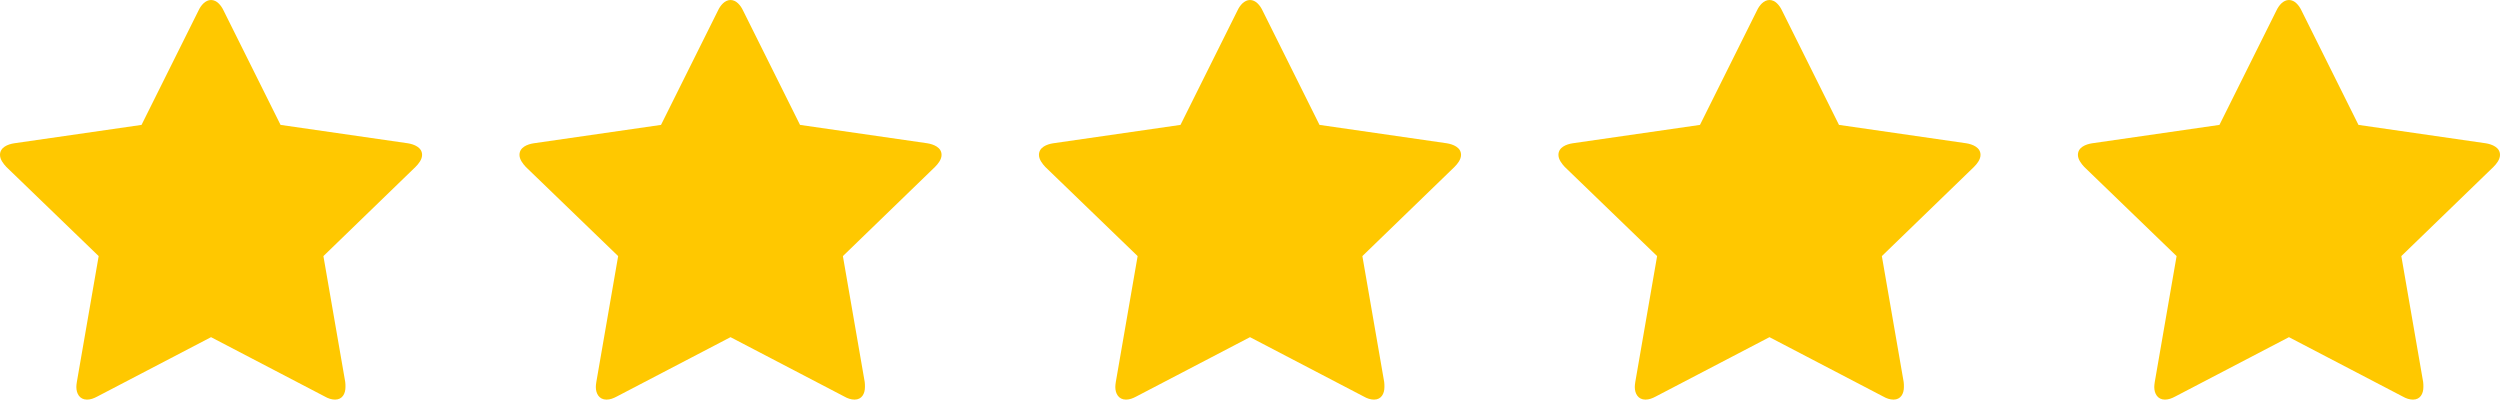 <svg width="96" height="16" viewBox="0 0 96 16" fill="none" xmlns="http://www.w3.org/2000/svg"><path d="M15.954 6.411C16.081 6.285 16.208 6.121 16.208 5.947C16.208 5.656 15.896 5.54 15.662 5.502L10.773 4.796L8.581 0.396C8.494 0.213 8.328 0 8.104 0C7.88 0 7.714 0.213 7.627 0.396L5.435 4.796L0.545 5.502C0.302 5.54 0 5.656 0 5.947C0 6.121 0.127 6.285 0.244 6.411L3.789 9.834L2.951 14.668C2.95 14.676 2.949 14.683 2.948 14.691C2.939 14.749 2.932 14.802 2.932 14.862C2.932 15.113 3.058 15.345 3.341 15.345C3.477 15.345 3.604 15.297 3.731 15.229L8.104 12.947L12.477 15.229C12.594 15.297 12.73 15.345 12.867 15.345C13.149 15.345 13.266 15.113 13.266 14.862C13.266 14.794 13.266 14.736 13.257 14.668L12.419 9.834L15.954 6.411Z" fill="#FFC800"></path><path d="M35.903 6.411C36.029 6.285 36.156 6.121 36.156 5.947C36.156 5.656 35.844 5.54 35.61 5.502L30.721 4.796L28.529 0.396C28.442 0.213 28.276 0 28.052 0C27.828 0 27.662 0.213 27.575 0.396L25.383 4.796L20.494 5.502C20.25 5.54 19.948 5.656 19.948 5.947C19.948 6.121 20.075 6.285 20.192 6.411L23.737 9.834L22.899 14.668C22.898 14.676 22.897 14.683 22.896 14.691C22.887 14.749 22.88 14.802 22.88 14.862C22.88 15.113 23.006 15.345 23.289 15.345C23.425 15.345 23.552 15.297 23.679 15.229L28.052 12.947L32.425 15.229C32.542 15.297 32.679 15.345 32.815 15.345C33.097 15.345 33.214 15.113 33.214 14.862C33.214 14.794 33.214 14.736 33.205 14.668L32.367 9.834L35.903 6.411Z" fill="#FFC800"></path><path d="M55.851 6.411C55.977 6.285 56.104 6.121 56.104 5.947C56.104 5.656 55.792 5.54 55.558 5.502L50.669 4.796L48.477 0.396C48.39 0.213 48.224 0 48 0C47.776 0 47.61 0.213 47.523 0.396L45.331 4.796L40.442 5.502C40.198 5.54 39.896 5.656 39.896 5.947C39.896 6.121 40.023 6.285 40.14 6.411L43.685 9.834L42.847 14.668C42.846 14.676 42.845 14.683 42.844 14.691C42.836 14.749 42.828 14.802 42.828 14.862C42.828 15.113 42.955 15.345 43.237 15.345C43.373 15.345 43.5 15.297 43.627 15.229L48 12.947L52.373 15.229C52.49 15.297 52.627 15.345 52.763 15.345C53.045 15.345 53.162 15.113 53.162 14.862C53.162 14.794 53.162 14.736 53.153 14.668L52.315 9.834L55.851 6.411Z" fill="#FFC800"></path><path d="M75.799 6.411C75.925 6.285 76.052 6.121 76.052 5.947C76.052 5.656 75.74 5.54 75.507 5.502L70.617 4.796L68.425 0.396C68.338 0.213 68.172 0 67.948 0C67.724 0 67.558 0.213 67.471 0.396L65.279 4.796L60.39 5.502C60.146 5.54 59.844 5.656 59.844 5.947C59.844 6.121 59.971 6.285 60.088 6.411L63.633 9.834L62.795 14.668C62.794 14.676 62.793 14.683 62.792 14.691C62.784 14.749 62.776 14.802 62.776 14.862C62.776 15.113 62.903 15.345 63.185 15.345C63.321 15.345 63.448 15.297 63.575 15.229L67.948 12.947L72.321 15.229C72.438 15.297 72.575 15.345 72.711 15.345C72.993 15.345 73.11 15.113 73.11 14.862C73.11 14.794 73.11 14.736 73.101 14.668L72.263 9.834L75.799 6.411Z" fill="#FFC800"></path><path d="M95.747 6.411C95.873 6.285 96 6.121 96 5.947C96 5.656 95.688 5.54 95.454 5.502L90.565 4.796L88.373 0.396C88.286 0.213 88.12 0 87.896 0C87.672 0 87.507 0.213 87.419 0.396L85.227 4.796L80.338 5.502C80.094 5.54 79.792 5.656 79.792 5.947C79.792 6.121 79.919 6.285 80.036 6.411L83.581 9.834L82.743 14.668C82.742 14.676 82.741 14.683 82.74 14.691C82.732 14.749 82.724 14.802 82.724 14.862C82.724 15.113 82.851 15.345 83.133 15.345C83.269 15.345 83.396 15.297 83.523 15.229L87.896 12.947L92.269 15.229C92.386 15.297 92.523 15.345 92.659 15.345C92.942 15.345 93.058 15.113 93.058 14.862C93.058 14.794 93.058 14.736 93.049 14.668L92.211 9.834L95.747 6.411Z" fill="#FFC800"></path></svg>